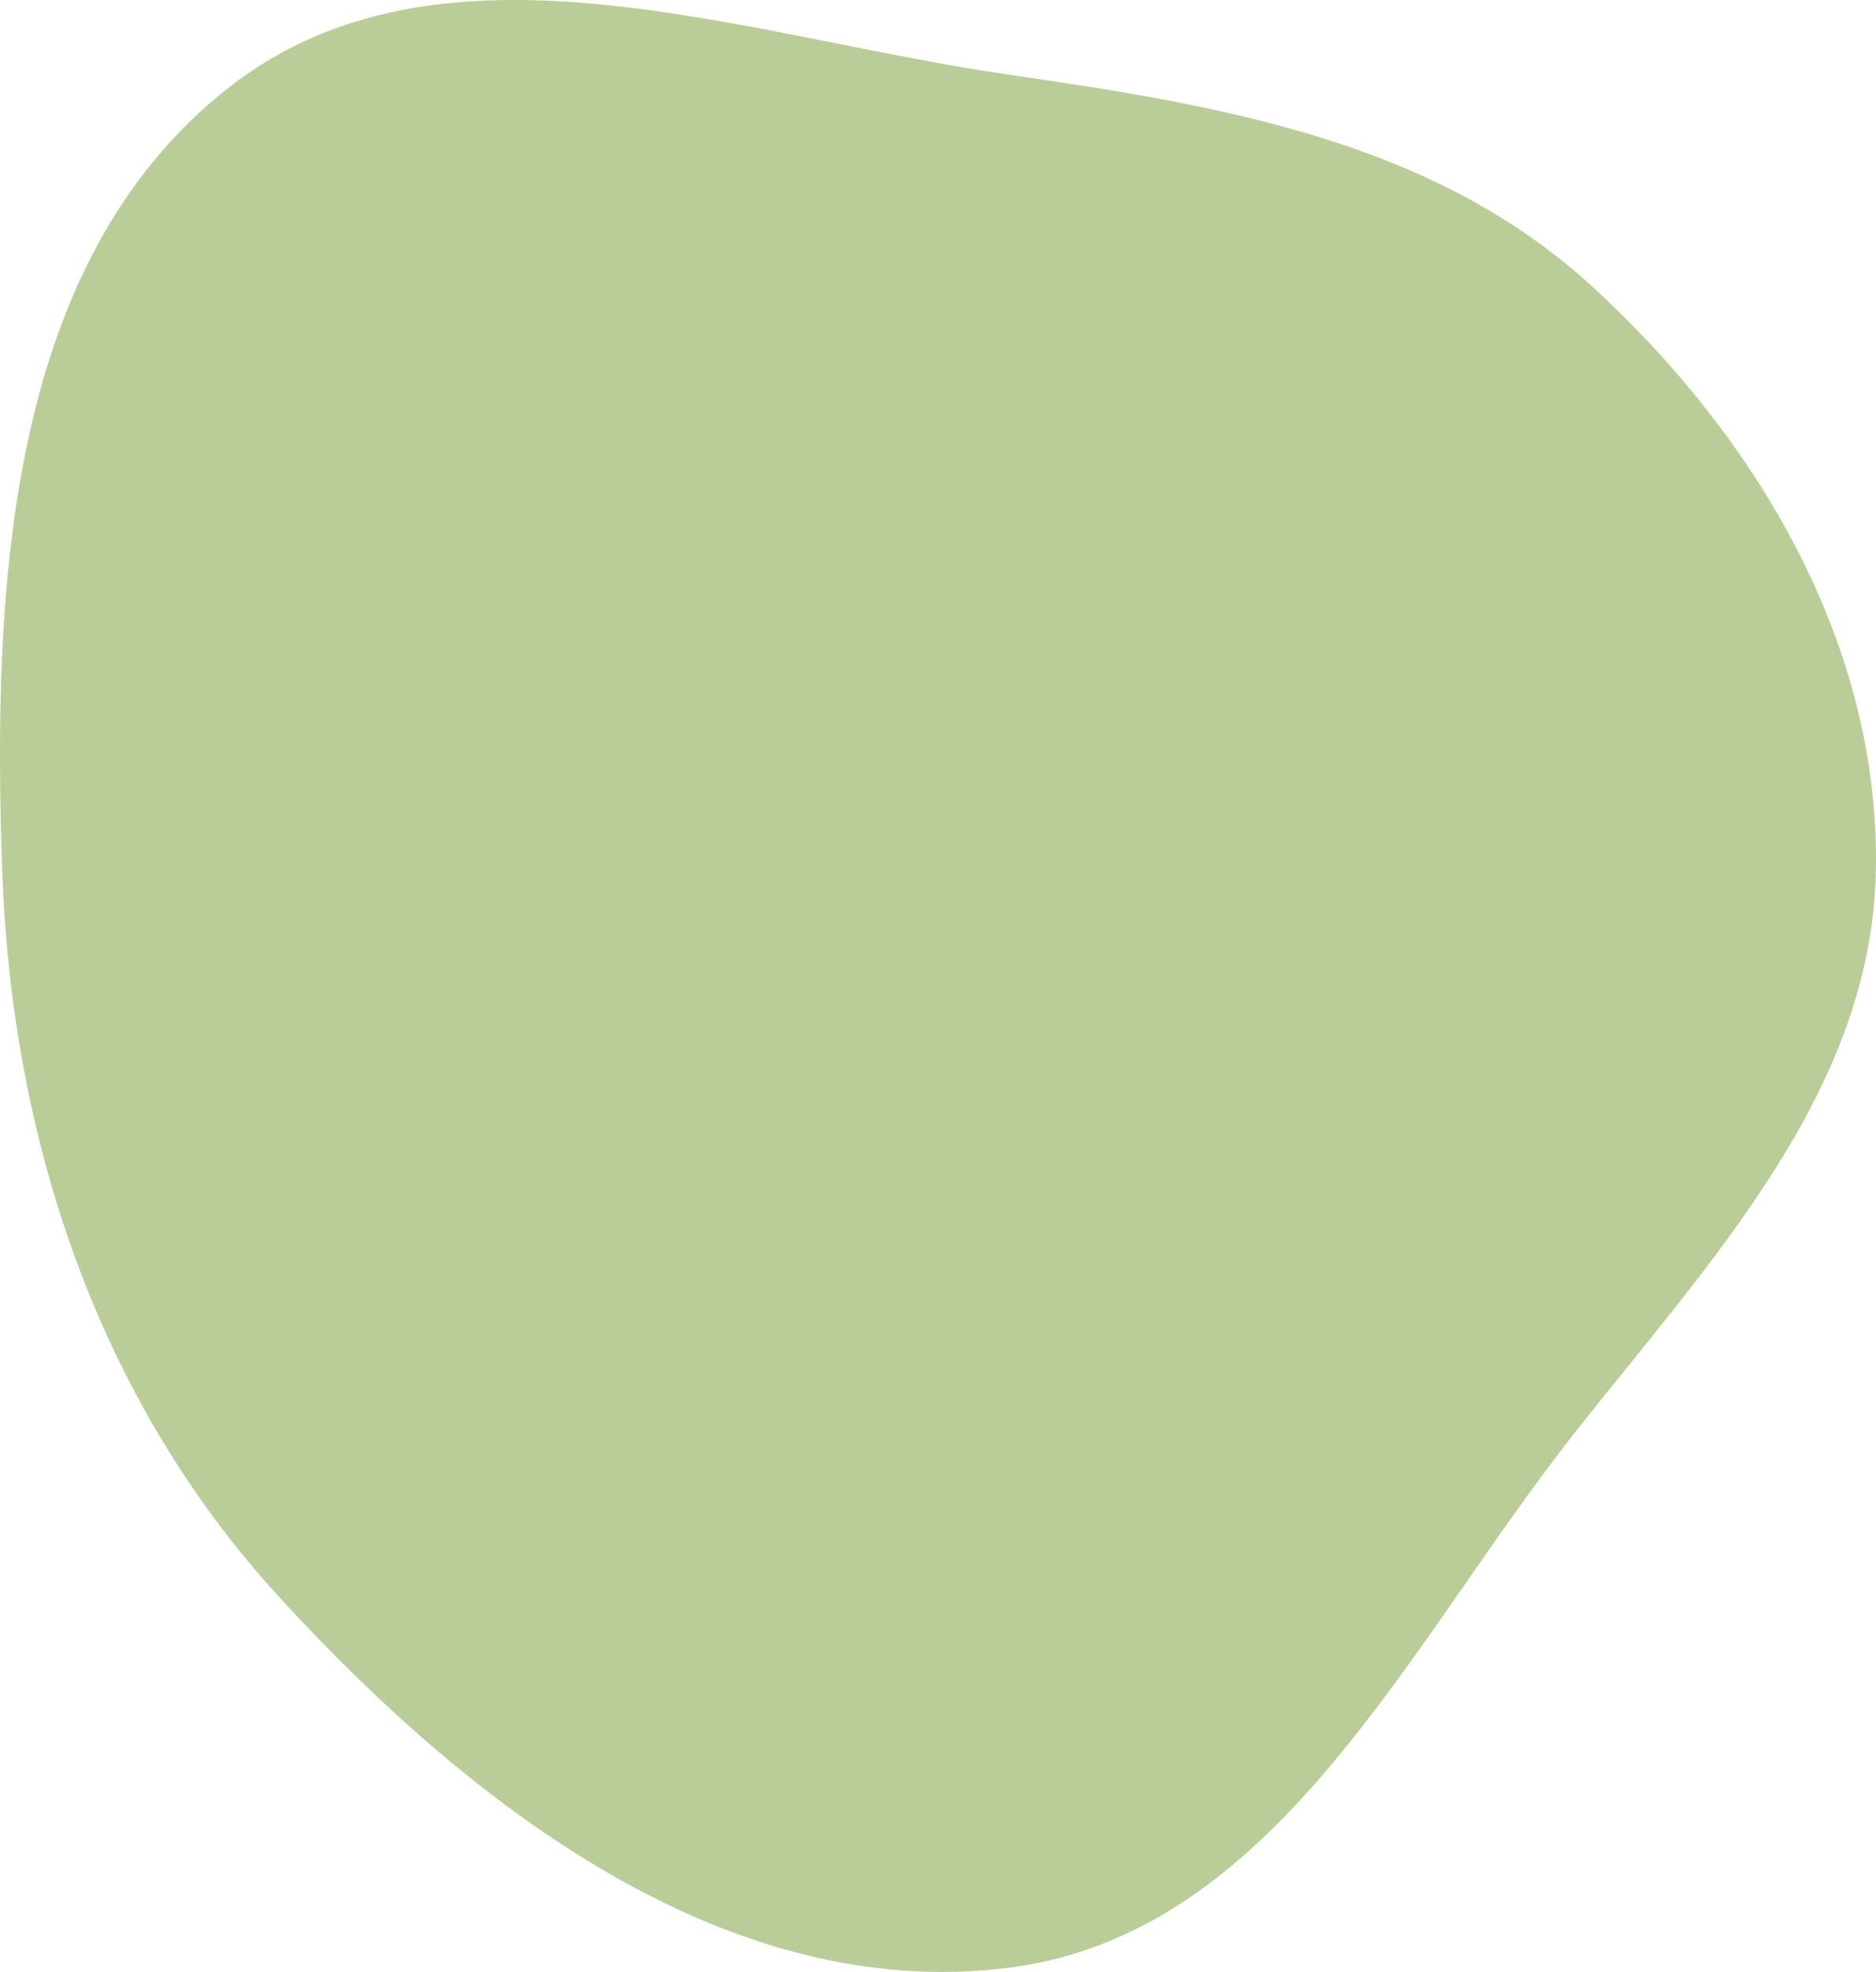 <?xml version="1.0" encoding="UTF-8"?> <svg xmlns="http://www.w3.org/2000/svg" width="469" height="493" viewBox="0 0 469 493" fill="none"> <path fill-rule="evenodd" clip-rule="evenodd" d="M252.137 18.657C305.312 26.36 358.277 35.237 397.897 71.491C439.333 109.407 469.83 160.958 468.983 217.082C468.145 272.552 427.941 314.774 393.566 358.348C351.816 411.27 319.06 483.505 252.137 491.957C181.787 500.842 117.615 451.514 69.767 399.24C24.156 349.41 2.831 284.561 0.533 217.082C-1.86 146.793 1.663 65.679 56.925 22.097C110.025 -19.78 185.182 8.957 252.137 18.657Z" fill="#BACD98"></path> </svg> 